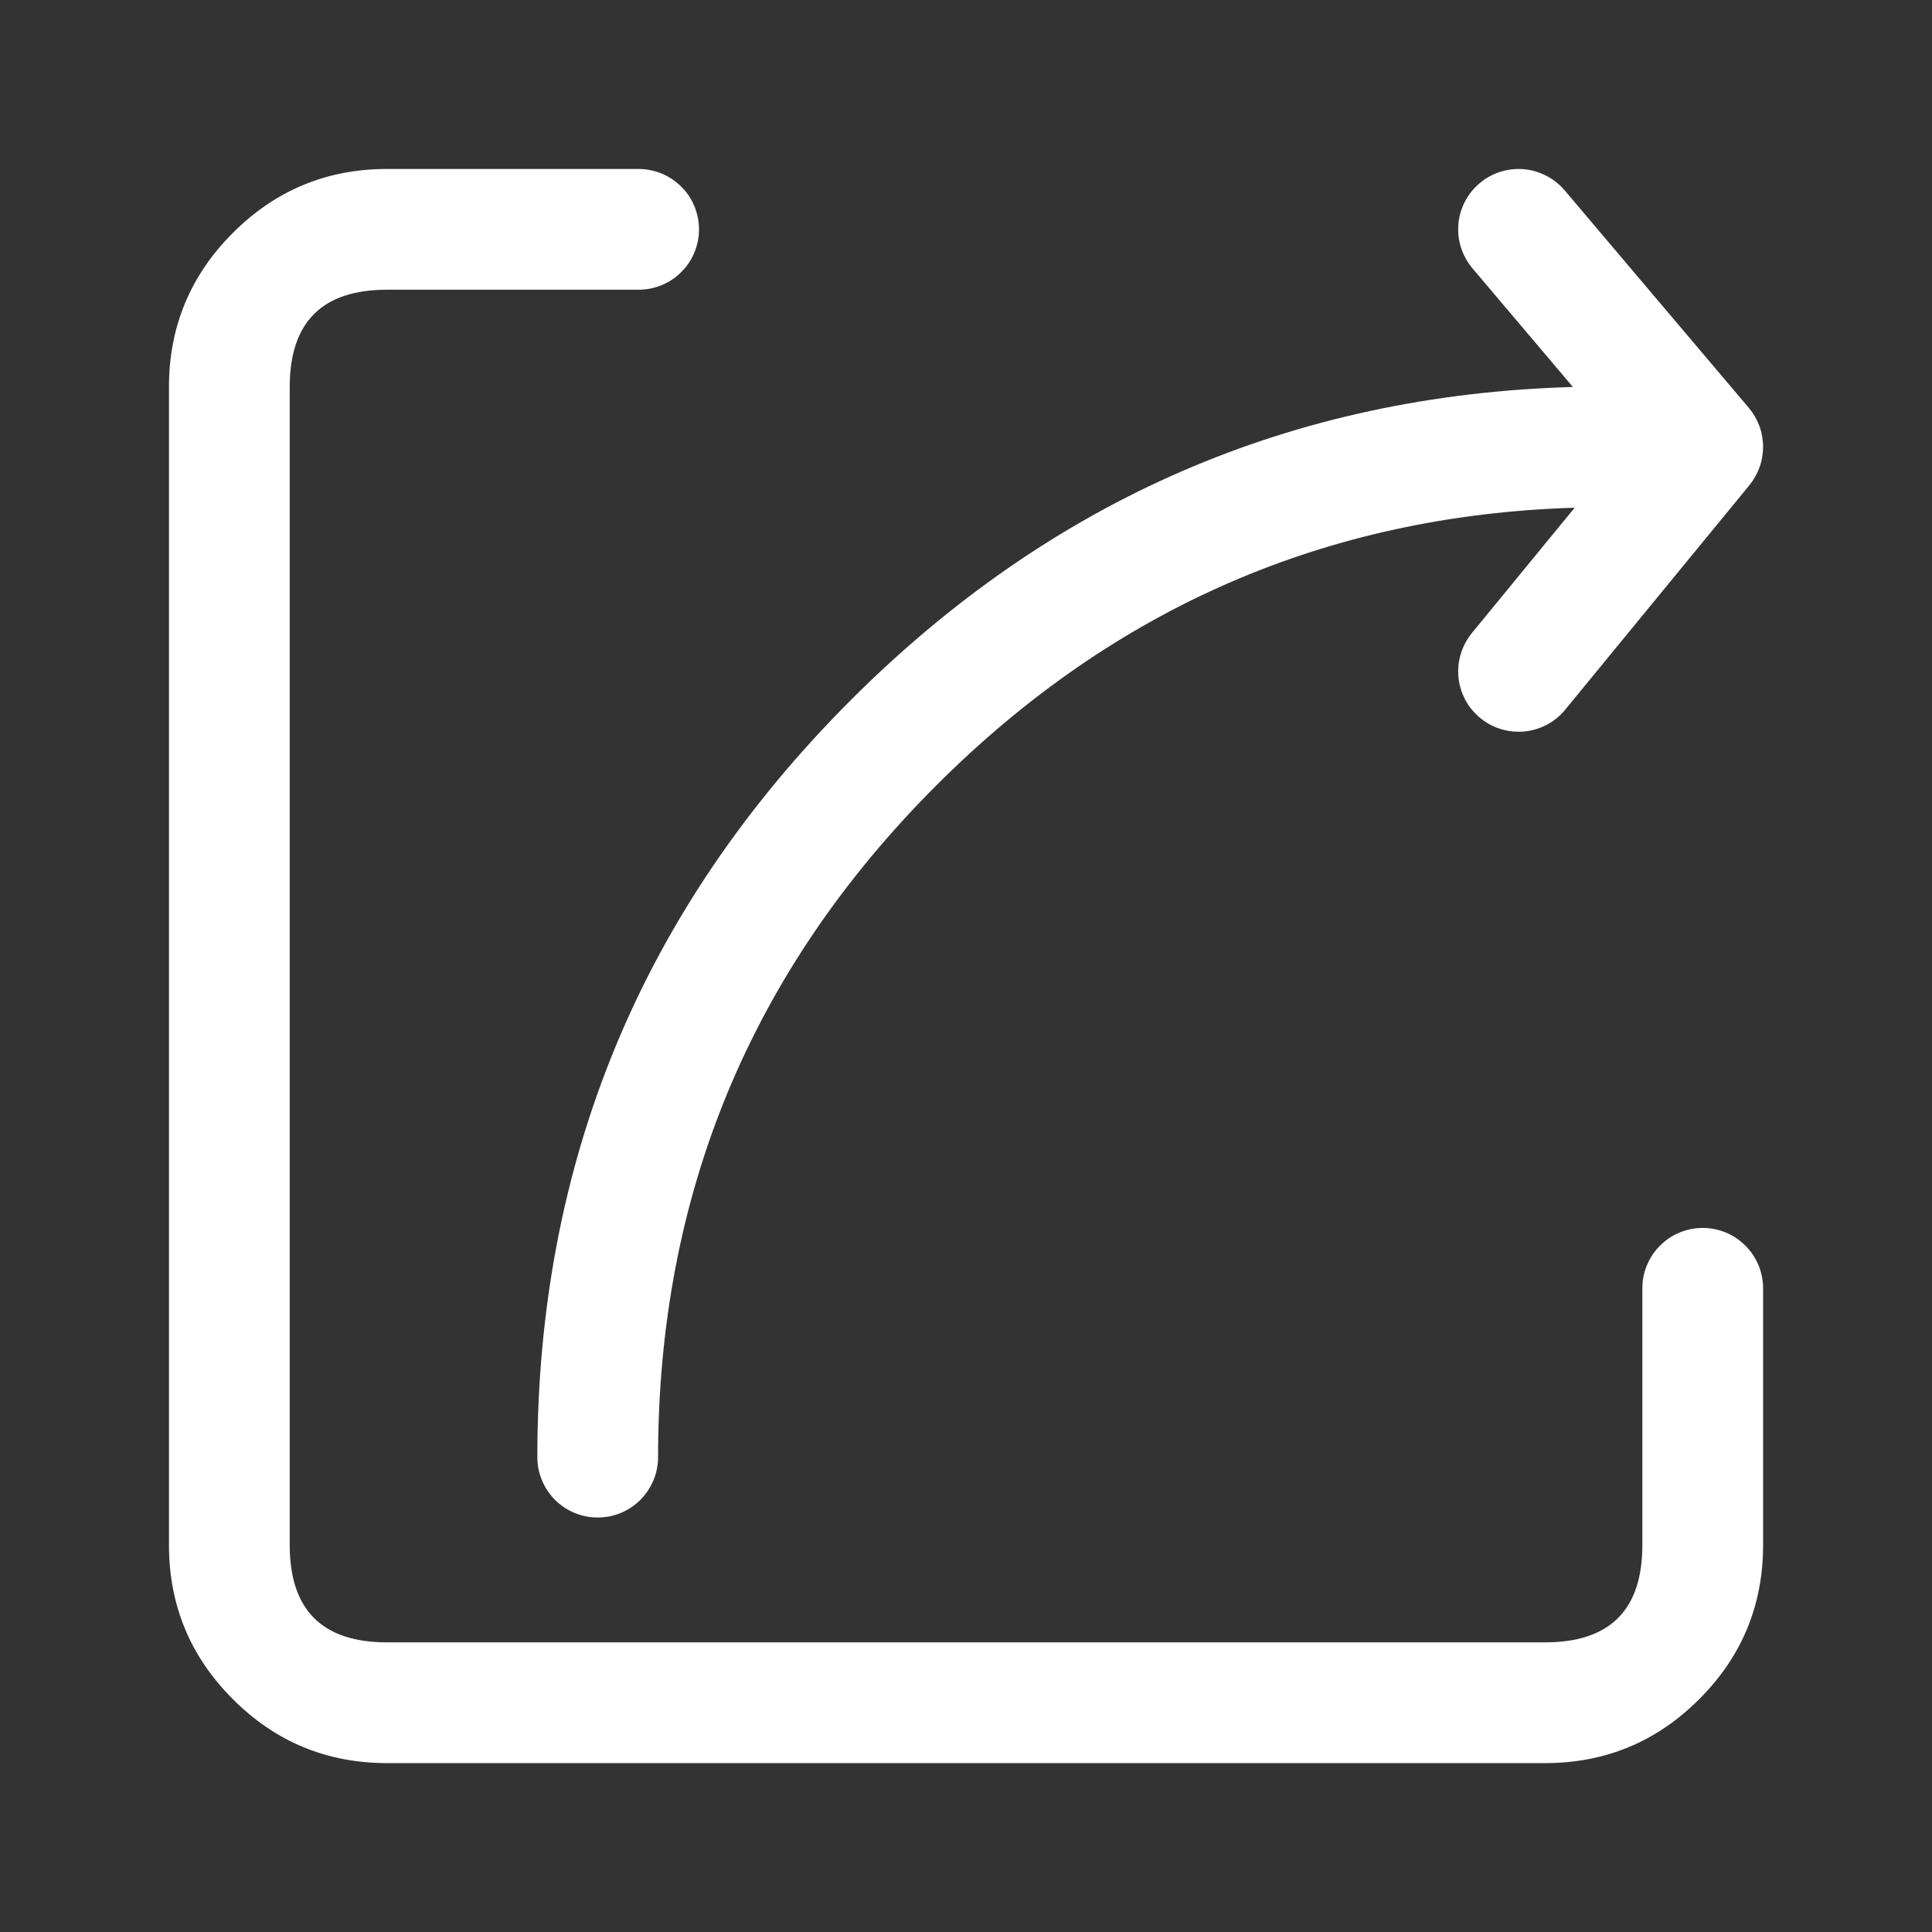 <svg xmlns="http://www.w3.org/2000/svg" xmlns:xlink="http://www.w3.org/1999/xlink" fill="none" version="1.1" width="24" height="24" viewBox="0 0 24 24"><rect x="0" y="0" width="24" height="24" fill="#333333" stroke="none"/><defs><clipPath id="master_svg0_63_02797"><rect x="0" y="0" width="24" height="24" rx="0"/></clipPath></defs><g clip-path="url(#master_svg0_63_02797)"><g><path d="M21.902,19.193L21.902,16.004Q21.902,15.93,21.887,15.858Q21.873,15.785,21.845,15.717Q21.816,15.649,21.775,15.587Q21.734,15.526,21.682,15.474Q21.63,15.422,21.568,15.38Q21.507,15.339,21.439,15.311Q21.37,15.283,21.298,15.268Q21.226,15.254,21.152,15.254Q21.078,15.254,21.005,15.268Q20.933,15.283,20.865,15.311Q20.796,15.339,20.735,15.38Q20.674,15.422,20.621,15.474Q20.569,15.526,20.528,15.587Q20.487,15.649,20.459,15.717Q20.43,15.785,20.416,15.858Q20.402,15.93,20.402,16.004L20.402,19.193Q20.402,20.402,19.193,20.402L4.808,20.402Q3.599,20.402,3.599,19.193L3.599,4.808Q3.599,3.599,4.808,3.599L7.933,3.599Q8.007,3.599,8.079,3.585Q8.152,3.57,8.22,3.542Q8.288,3.514,8.35,3.473Q8.411,3.432,8.463,3.379Q8.516,3.327,8.557,3.266Q8.598,3.204,8.626,3.136Q8.654,3.068,8.669,2.995Q8.683,2.923,8.683,2.849Q8.683,2.775,8.669,2.703Q8.654,2.63,8.626,2.562Q8.598,2.494,8.557,2.432Q8.516,2.371,8.463,2.319Q8.411,2.267,8.35,2.226Q8.288,2.184,8.22,2.156Q8.152,2.128,8.079,2.114Q8.007,2.099,7.933,2.099L4.808,2.099Q3.686,2.099,2.893,2.893Q2.099,3.686,2.099,4.808L2.099,19.193Q2.099,20.315,2.893,21.108Q3.686,21.902,4.808,21.902L19.193,21.902Q20.315,21.902,21.108,21.108Q21.902,20.315,21.902,19.193Z" fill-rule="evenodd" fill="#FFFFFF" fill-opacity="1"/></g><g><path d="M19.437,2.365L21.724,5.066Q21.766,5.116,21.799,5.172Q21.832,5.229,21.855,5.29Q21.878,5.351,21.889,5.416Q21.901,5.48,21.902,5.545Q21.902,5.61,21.891,5.675Q21.881,5.739,21.859,5.801Q21.837,5.862,21.805,5.919Q21.773,5.976,21.732,6.027L19.444,8.815L19.444,8.816Q19.337,8.946,19.185,9.018Q19.032,9.09,18.864,9.09Q18.79,9.09,18.718,9.075Q18.645,9.061,18.577,9.033Q18.509,9.005,18.447,8.963Q18.386,8.922,18.334,8.87Q18.281,8.818,18.24,8.757Q18.199,8.695,18.171,8.627Q18.143,8.559,18.128,8.486Q18.114,8.414,18.114,8.34Q18.114,8.21,18.158,8.087Q18.202,7.965,18.284,7.864L18.285,7.863L19.561,6.307Q14.94,6.448,11.631,9.757Q8.175,13.213,8.175,18.101Q8.175,18.175,8.16,18.248Q8.146,18.32,8.118,18.388Q8.089,18.456,8.048,18.518Q8.007,18.579,7.955,18.632Q7.903,18.684,7.841,18.725Q7.78,18.766,7.712,18.794Q7.644,18.822,7.571,18.837Q7.499,18.851,7.425,18.851Q7.351,18.851,7.278,18.837Q7.206,18.822,7.138,18.794Q7.07,18.766,7.008,18.725Q6.947,18.684,6.894,18.632Q6.842,18.579,6.801,18.518Q6.76,18.456,6.732,18.388Q6.704,18.32,6.689,18.248Q6.675,18.175,6.675,18.101L6.675,18.099Q6.676,12.591,10.57,8.696Q14.311,4.956,19.539,4.807L18.292,3.334L18.292,3.334Q18.206,3.232,18.16,3.107Q18.114,2.982,18.114,2.849Q18.114,2.775,18.128,2.703Q18.143,2.63,18.171,2.562Q18.199,2.494,18.24,2.432Q18.281,2.371,18.334,2.319Q18.386,2.267,18.447,2.226Q18.509,2.184,18.577,2.156Q18.645,2.128,18.718,2.114Q18.79,2.099,18.864,2.099Q19.029,2.099,19.179,2.169Q19.329,2.238,19.436,2.364L19.437,2.365Z" fill-rule="evenodd" fill="#FFFFFF" fill-opacity="1"/></g></g></svg>